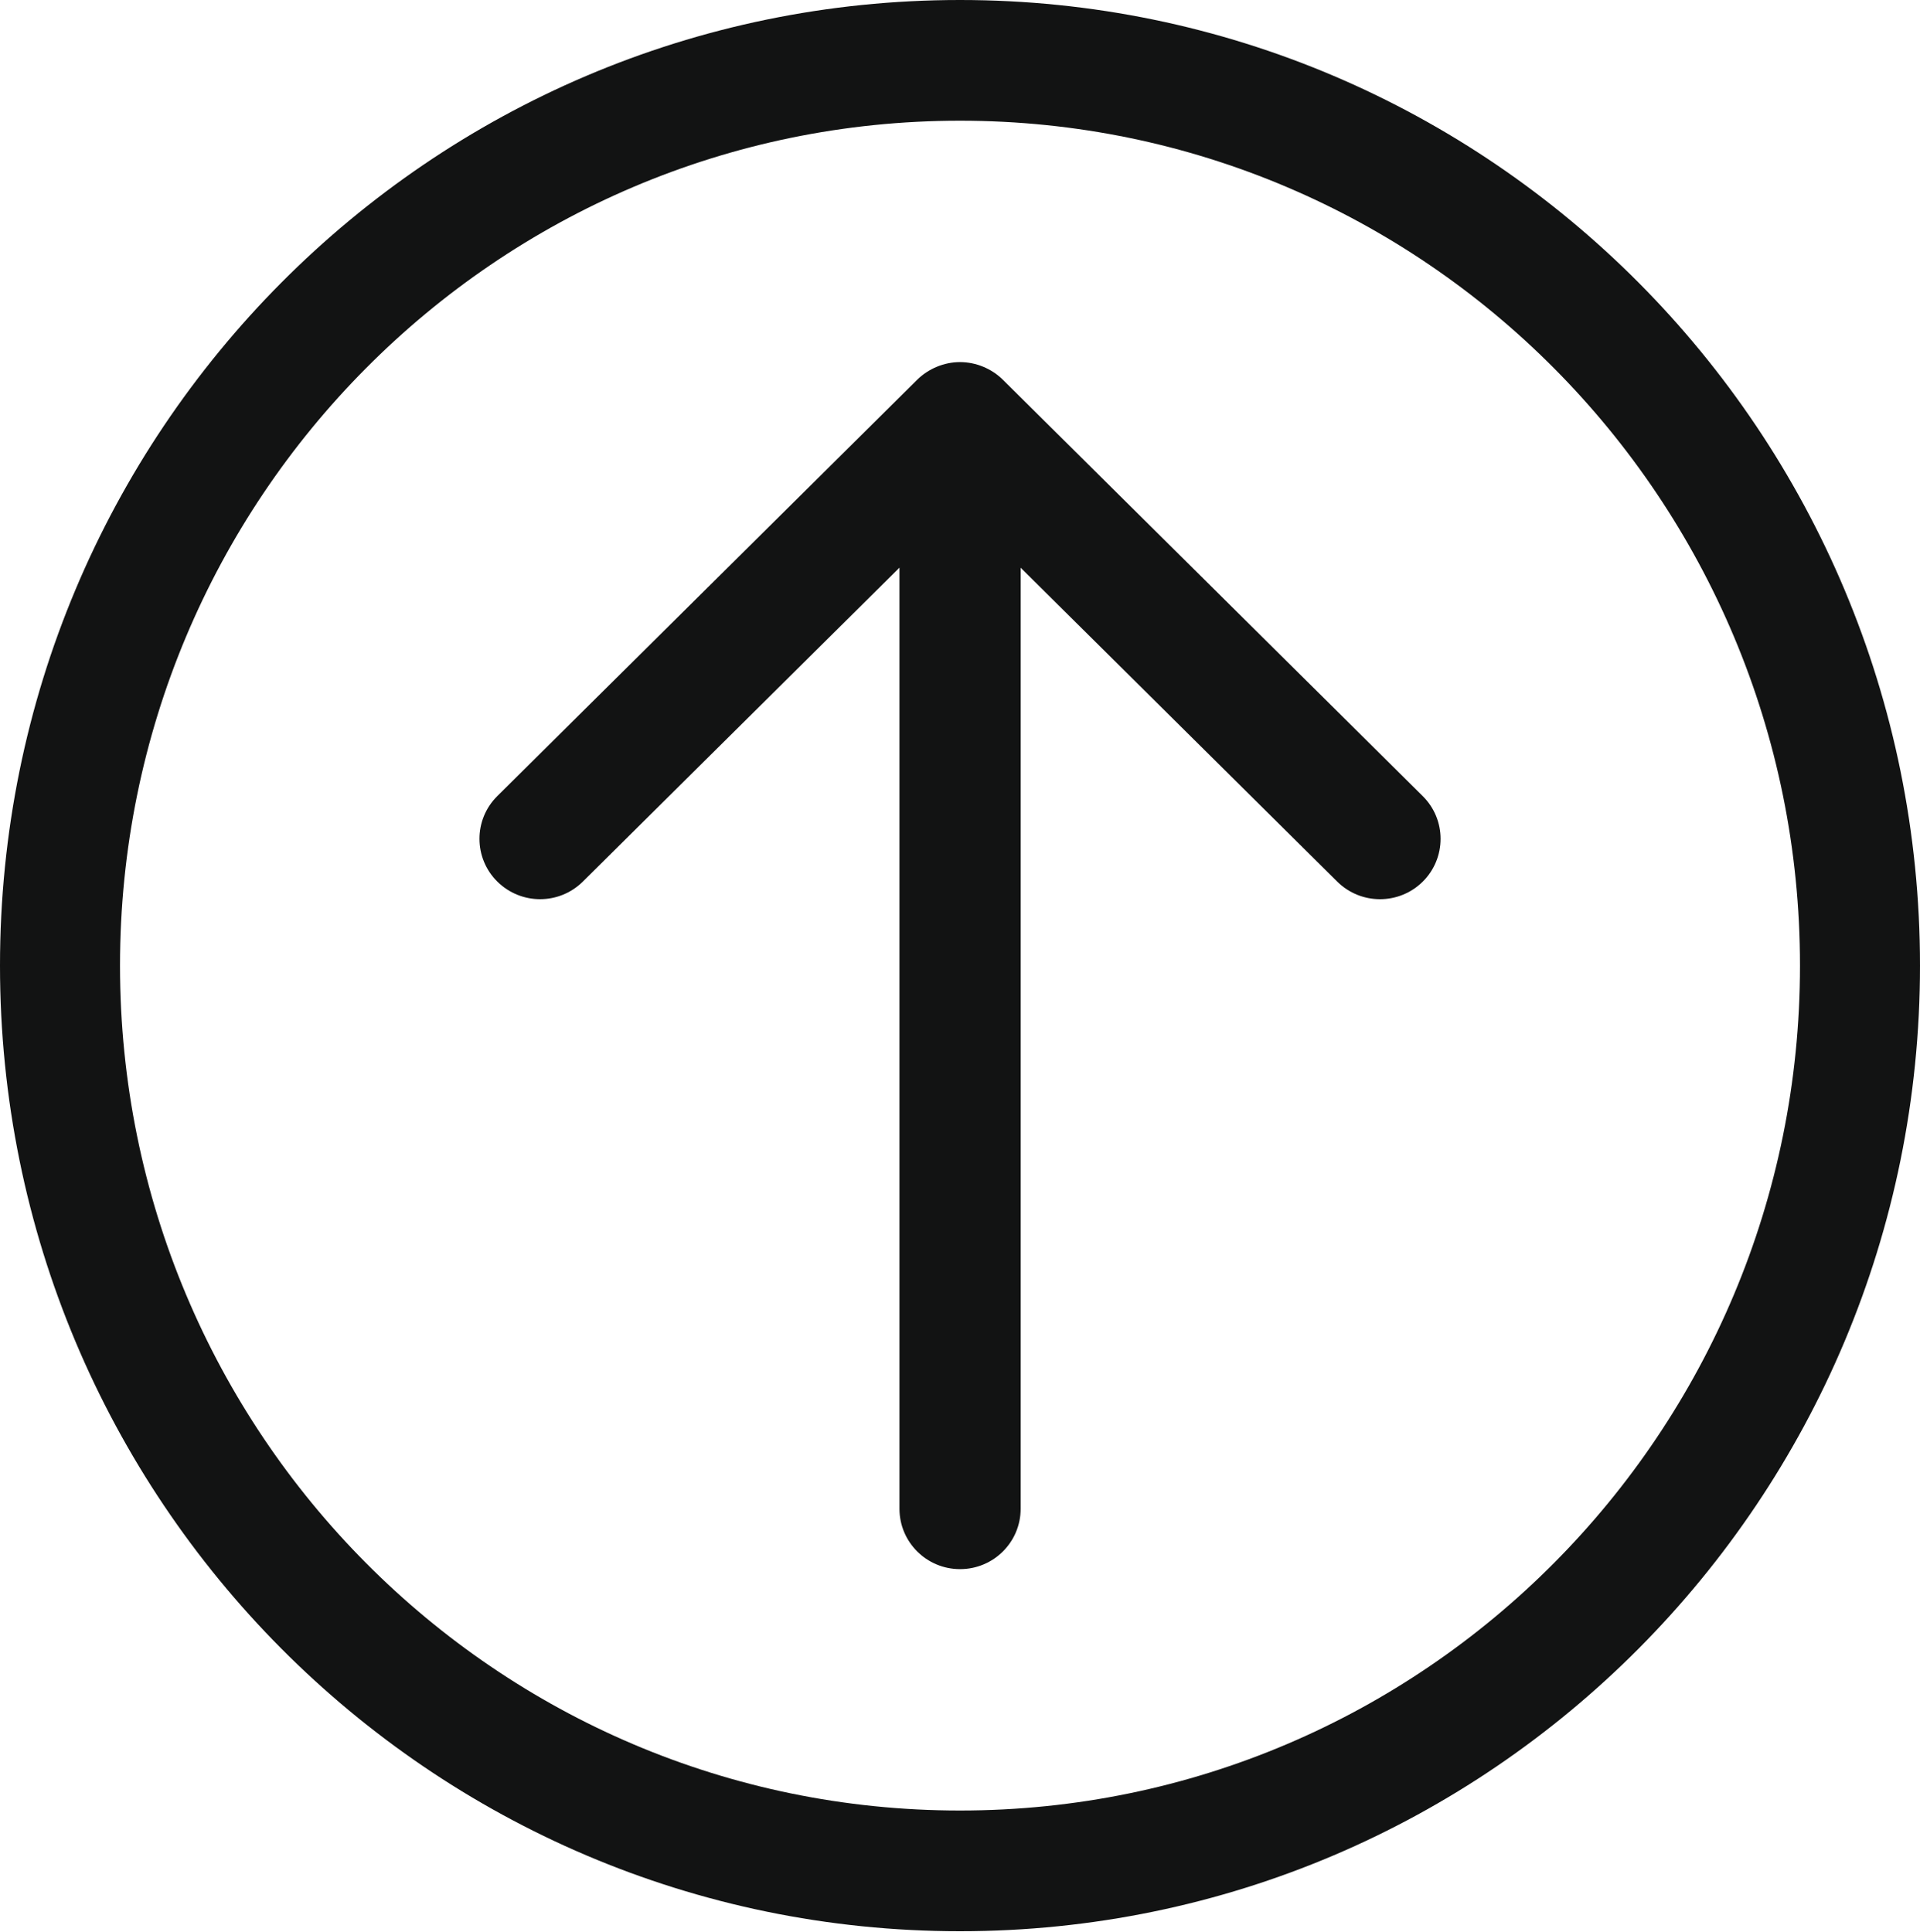 <?xml version="1.0" encoding="UTF-8"?> <svg xmlns="http://www.w3.org/2000/svg" xmlns:xlink="http://www.w3.org/1999/xlink" width="159" height="160" xml:space="preserve" overflow="hidden"><defs><clipPath id="clip0"><rect x="495" y="344" width="159" height="160"></rect></clipPath></defs><g clip-path="url(#clip0)" transform="translate(-495 -344)"><path d="M79.5 0C35.591 0 0 35.596 0 79.5 0 123.409 35.591 159 79.5 159 123.404 159 159 123.409 159 79.5 159 35.596 123.404 0 79.5 0ZM79.5 149.062C41.082 149.062 9.938 117.918 9.938 79.5 9.938 41.082 41.082 9.938 79.5 9.938 117.918 9.938 149.062 41.082 149.062 79.5 149.062 117.918 117.918 149.062 79.5 149.062Z" fill="#121313" transform="matrix(1 0 0 1.006 495 344)"></path><path d="M83.053 31.268C82.118 30.344 80.812 29.812 79.5 29.812 78.193 29.812 76.886 30.349 75.952 31.268L41.176 65.548C39.213 67.49 39.218 70.636 41.176 72.574 43.139 74.516 46.314 74.516 48.276 72.574L74.487 46.736 74.487 124.219C74.487 126.962 76.732 129.188 79.505 129.188 82.278 129.188 84.523 126.962 84.523 124.219L84.523 46.741 110.734 72.579C112.691 74.516 115.871 74.516 117.829 72.579 119.787 70.636 119.787 67.49 117.829 65.553L83.053 31.268Z" fill="#121313" transform="matrix(1 0 0 1.006 495 344)"></path></g></svg> 